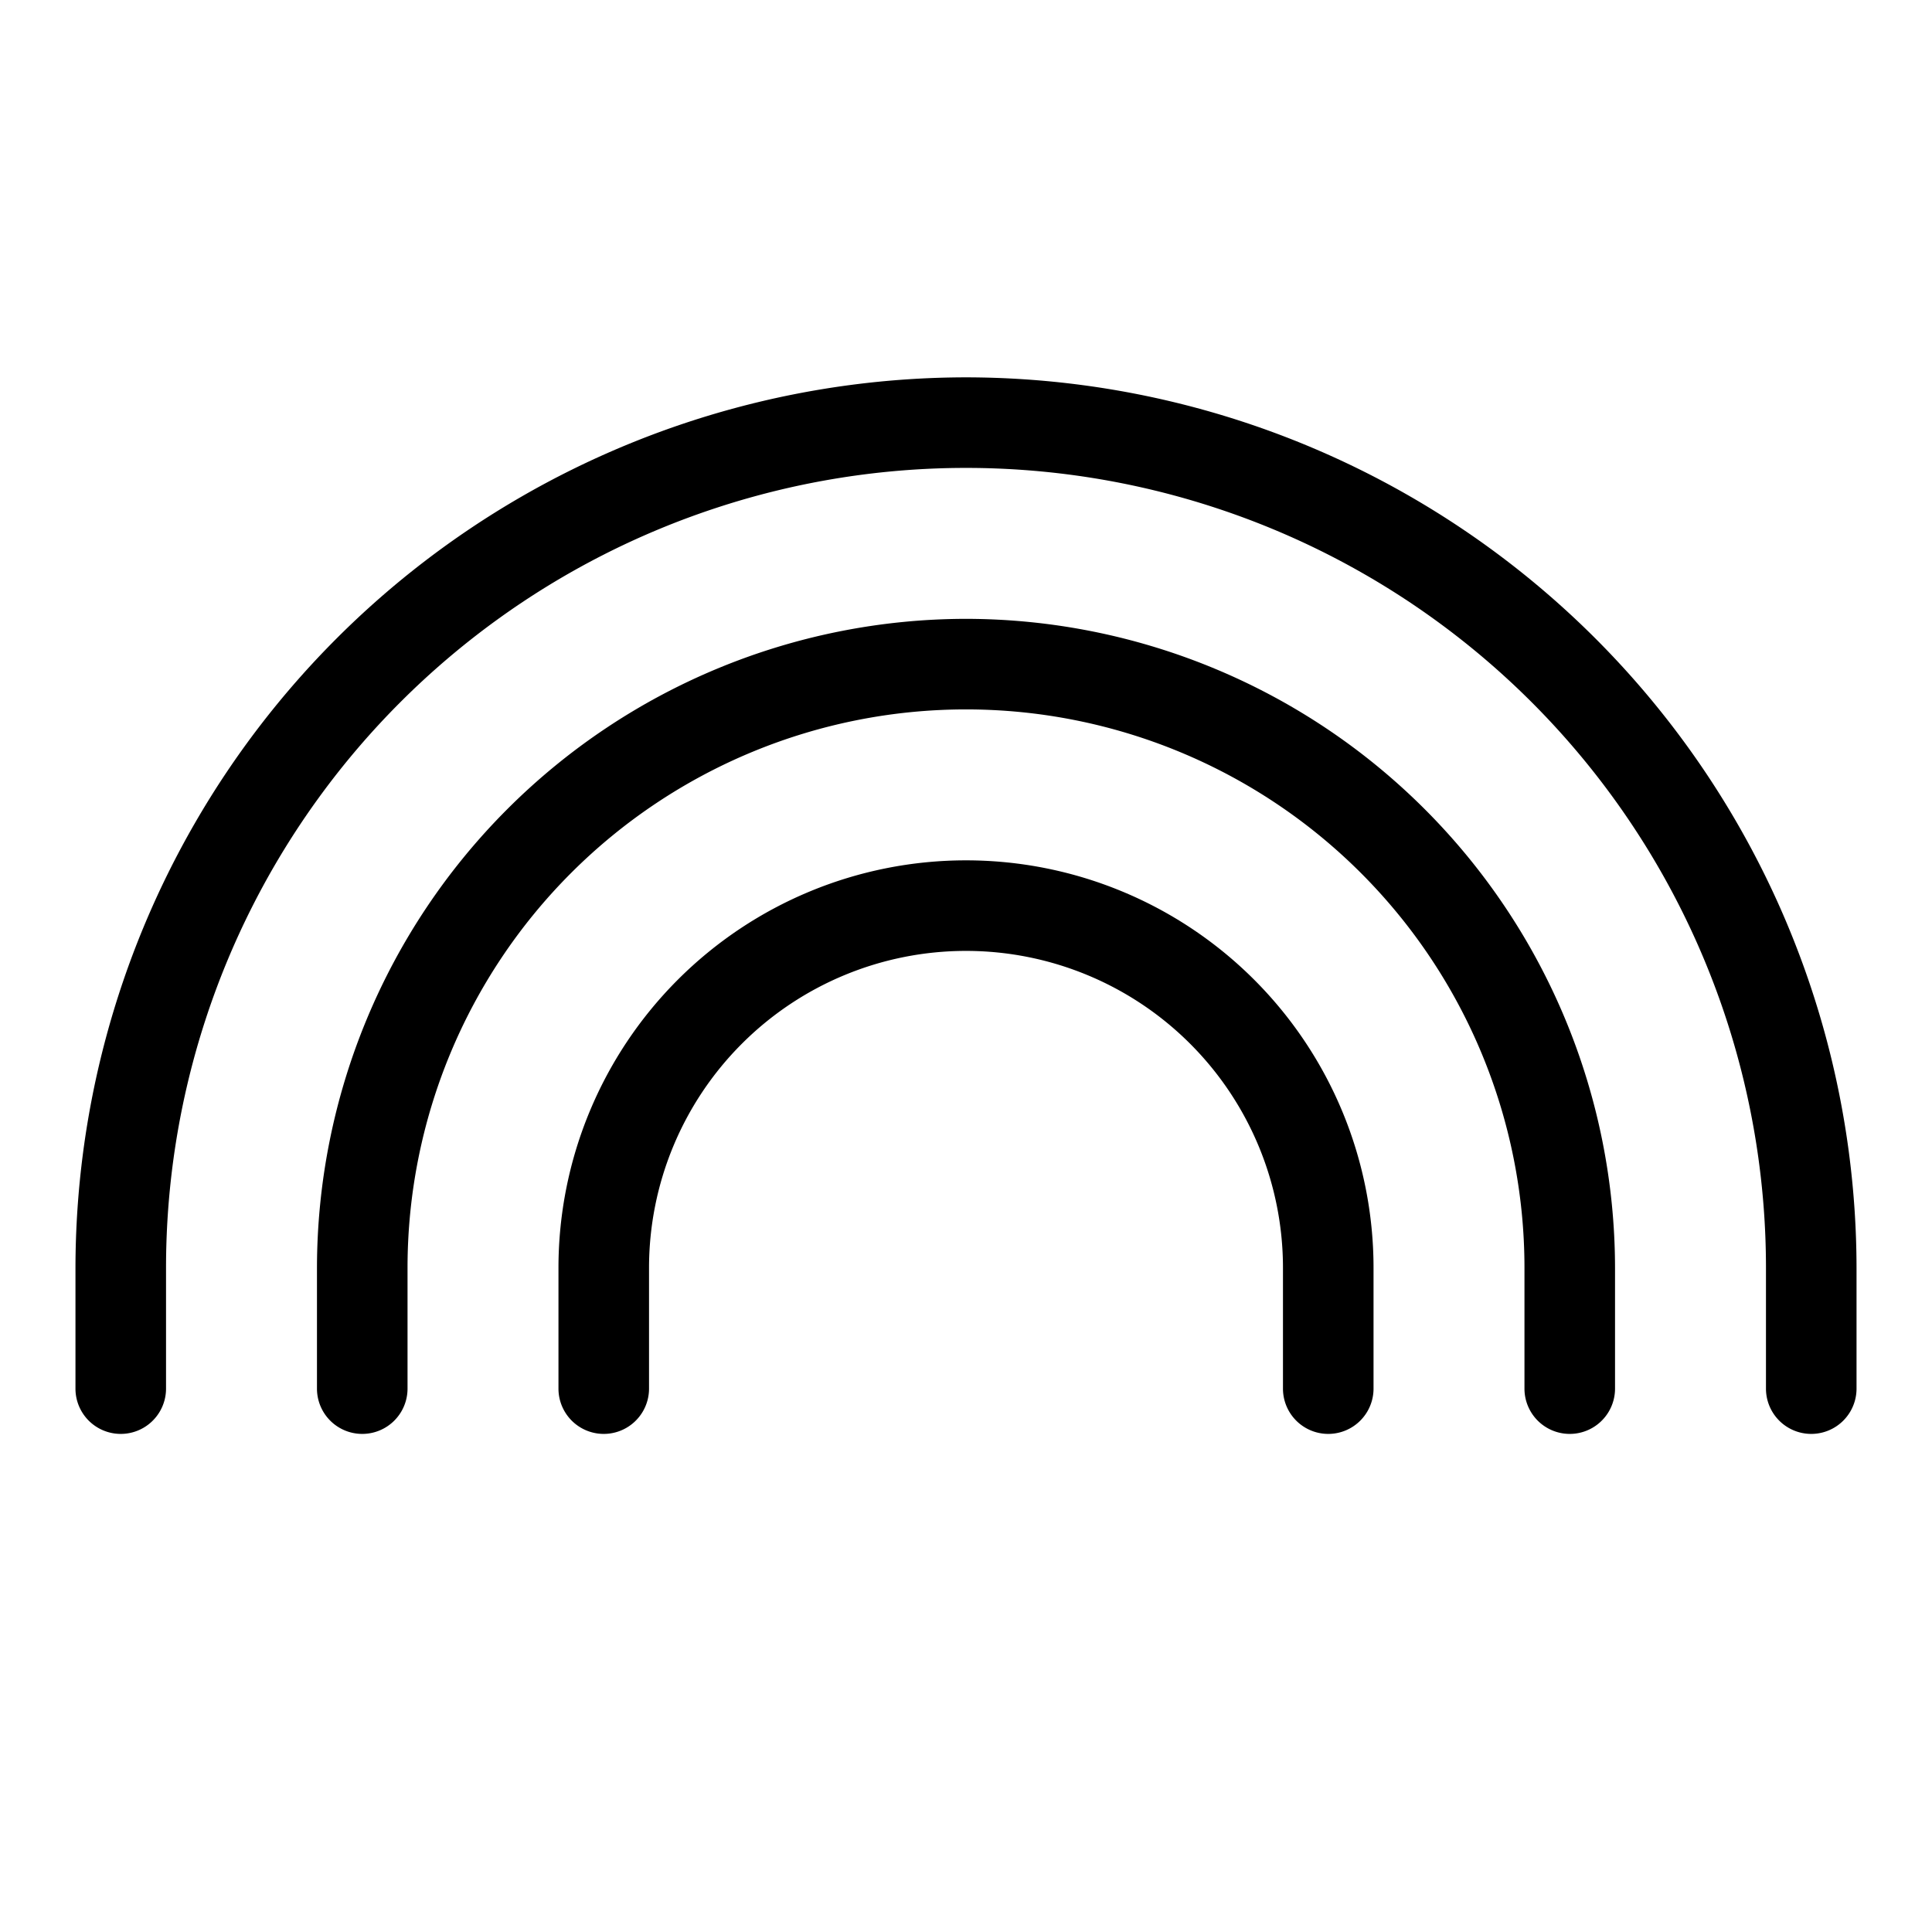 <svg xmlns="http://www.w3.org/2000/svg" viewBox="0 0 256 256" fill="currentColor"><path d="M182,168v16a6,6,0,0,1-12,0V168a42,42,0,0,0-84,0v16a6,6,0,0,1-12,0V168a54,54,0,0,1,108,0ZM128,82a86.1,86.1,0,0,0-86,86v16a6,6,0,0,0,12,0V168a74,74,0,0,1,148,0v16a6,6,0,0,0,12,0V168A86.1,86.1,0,0,0,128,82Zm0-32A118.13,118.13,0,0,0,10,168v16a6,6,0,0,0,12,0V168a106,106,0,0,1,212,0v16a6,6,0,0,0,12,0V168A118.13,118.13,0,0,0,128,50Z"/></svg>